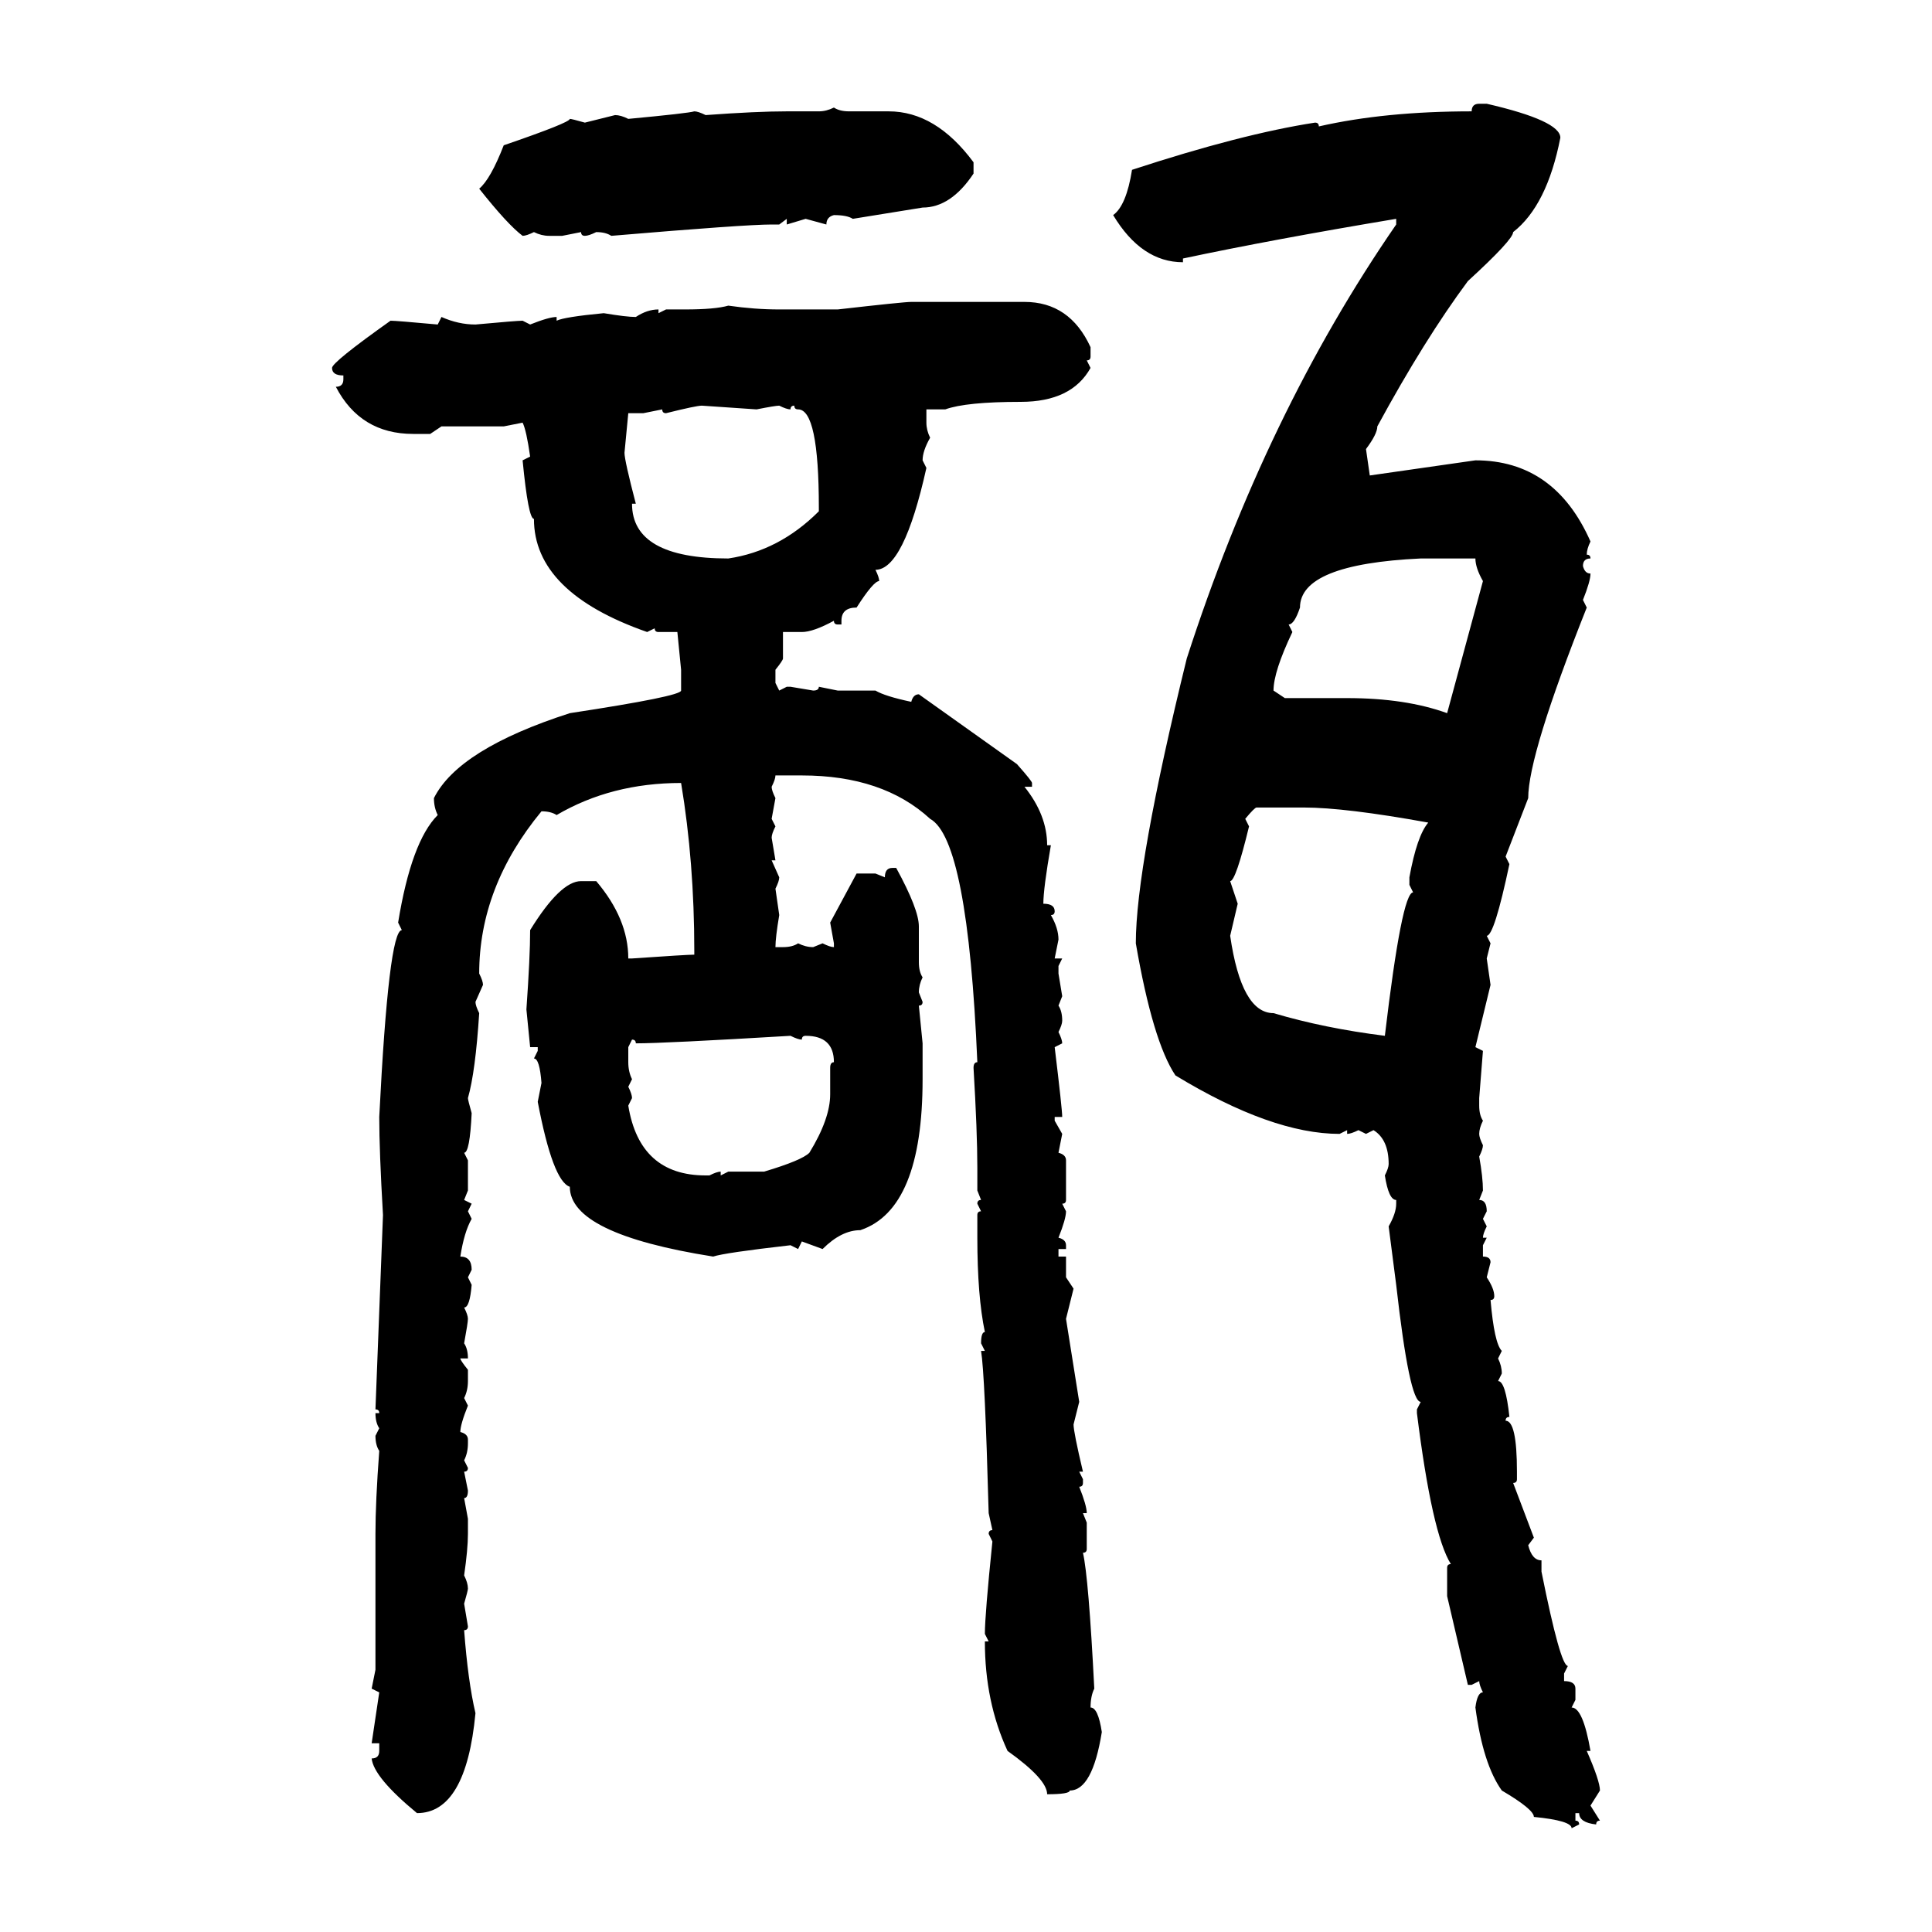 <svg xmlns="http://www.w3.org/2000/svg" xmlns:xlink="http://www.w3.org/1999/xlink" width="300" height="300"><path d="M229.69 16.11L229.69 16.11L230.86 16.11Q242.29 18.75 242.29 21.39L242.29 21.39Q240.23 31.93 234.96 36.04L234.96 36.04Q234.96 37.21 227.93 43.65L227.93 43.65Q221.19 52.73 213.87 66.21L213.87 66.21Q213.87 67.38 212.11 69.73L212.11 69.73L212.70 73.83L229.10 71.48Q241.41 71.48 246.97 84.08L246.97 84.08Q246.39 85.25 246.39 86.13L246.39 86.13Q246.97 86.13 246.97 86.72L246.97 86.72Q245.80 86.72 245.80 87.89L245.80 87.89Q246.09 89.06 246.97 89.06L246.97 89.06Q246.97 90.23 245.80 93.16L245.80 93.16L246.39 94.34Q237.30 117.19 237.30 123.93L237.30 123.93L233.79 133.01L234.38 134.18Q232.03 145.31 230.86 145.31L230.86 145.31L231.45 146.48L230.86 148.83L231.45 152.93L229.10 162.60L230.27 163.18L229.69 170.51L229.69 171.68Q229.69 173.14 230.27 174.02L230.27 174.02Q229.69 175.20 229.69 176.07L229.69 176.07Q229.69 176.66 230.27 177.83L230.27 177.83Q230.27 178.42 229.69 179.59L229.69 179.59Q230.27 182.81 230.27 184.86L230.27 184.86L229.69 186.33Q230.86 186.33 230.86 188.09L230.86 188.09L230.27 189.26L230.86 190.43Q230.27 191.60 230.27 192.19L230.27 192.19L230.86 192.19L230.27 193.36L230.27 195.12Q231.45 195.12 231.45 196.00L231.45 196.00L230.86 198.34Q232.03 200.10 232.03 201.27L232.03 201.27Q232.03 201.86 231.45 201.86L231.45 201.86Q232.03 208.59 233.20 209.77L233.20 209.77L232.62 210.94Q233.20 212.11 233.20 213.28L233.20 213.28L232.62 214.45Q233.79 214.45 234.38 220.02L234.38 220.02Q233.79 220.02 233.79 220.61L233.79 220.61Q235.55 220.61 235.55 228.52L235.55 228.52L235.55 229.69Q235.55 230.27 234.96 230.27L234.96 230.27L238.18 238.77L237.30 239.94Q237.89 242.29 239.36 242.29L239.36 242.29L239.36 244.04Q242.29 258.69 243.46 258.69L243.46 258.69L242.87 259.86L242.87 261.04Q244.63 261.04 244.63 262.21L244.63 262.21L244.63 263.96L244.04 265.14Q245.80 265.14 246.97 271.88L246.97 271.88L246.39 271.88Q248.44 276.56 248.44 278.03L248.44 278.03L246.97 280.37L248.44 282.71Q247.85 282.71 247.85 283.30L247.85 283.30Q245.21 283.01 245.21 281.54L245.21 281.54L244.63 281.54L244.63 282.71Q245.21 282.71 245.21 283.30L245.21 283.30L244.04 283.89Q244.04 282.71 238.18 282.13L238.18 282.13Q238.18 280.96 233.20 278.03L233.20 278.03Q230.27 273.93 229.10 265.14L229.10 265.14Q229.39 262.79 230.27 262.79L230.27 262.79Q229.69 261.62 229.69 261.04L229.69 261.04L228.52 261.62L227.93 261.62L224.71 247.85L224.71 243.46Q224.71 242.87 225.29 242.87L225.29 242.87Q222.36 238.18 220.02 219.43L220.02 219.43L220.02 218.85L220.61 217.68Q218.85 217.68 216.80 199.51L216.80 199.51L215.63 190.43Q216.80 188.38 216.80 186.91L216.80 186.91L216.80 186.33Q215.63 186.33 215.04 182.52L215.04 182.52Q215.63 181.35 215.63 180.76L215.63 180.76Q215.63 176.95 213.28 175.49L213.28 175.49L212.11 176.07L210.94 175.49Q209.77 176.07 209.18 176.07L209.18 176.07L209.18 175.49L208.01 176.07Q197.46 176.07 182.52 166.99L182.52 166.99Q179.00 161.72 176.37 146.48L176.37 146.48Q176.37 134.47 184.28 102.25L184.28 102.25Q196.58 64.16 216.80 34.86L216.80 34.86L216.80 33.98Q197.46 37.21 183.69 40.14L183.69 40.14L183.69 40.72Q177.25 40.72 172.85 33.40L172.85 33.40Q174.90 31.93 175.78 26.37L175.78 26.37Q192.77 20.80 204.20 19.04L204.20 19.04Q204.79 19.04 204.79 19.63L204.79 19.63Q215.04 17.29 228.52 17.29L228.52 17.29Q228.52 16.11 229.69 16.11ZM129.49 16.70L129.49 16.70Q130.37 17.29 131.84 17.29L131.84 17.29L137.99 17.29Q145.31 17.29 151.17 25.20L151.17 25.20L151.17 26.95Q147.66 32.23 143.26 32.23L143.26 32.23L132.42 33.98Q131.54 33.40 129.49 33.40L129.49 33.40Q128.32 33.69 128.32 34.86L128.32 34.86L125.10 33.98L122.17 34.86L122.17 33.98L121.00 34.86L119.82 34.86Q115.72 34.86 94.92 36.62L94.92 36.62Q94.04 36.04 92.58 36.04L92.58 36.04Q91.41 36.62 90.82 36.62L90.82 36.62Q90.23 36.62 90.23 36.04L90.23 36.04L87.30 36.62L85.25 36.62Q84.08 36.62 82.91 36.04L82.91 36.04Q81.74 36.62 81.15 36.62L81.15 36.62Q78.81 34.86 74.41 29.30L74.41 29.30Q76.17 27.83 78.22 22.56L78.22 22.56Q88.48 19.04 88.48 18.46L88.48 18.46Q88.77 18.46 90.82 19.04L90.82 19.04L95.51 17.87Q96.39 17.87 97.56 18.46L97.56 18.46Q106.93 17.58 107.81 17.29L107.81 17.29Q108.40 17.29 109.57 17.87L109.57 17.87Q117.48 17.29 122.17 17.29L122.17 17.29L127.15 17.29Q128.32 17.29 129.49 16.70ZM141.50 46.88L141.50 46.88L159.08 46.88Q166.11 46.88 169.34 53.91L169.34 53.91L169.34 55.37Q169.34 55.96 168.75 55.96L168.75 55.96L169.34 57.13Q166.41 62.40 158.50 62.40L158.50 62.40Q150 62.40 146.78 63.57L146.78 63.57L143.85 63.57L143.85 65.63Q143.85 66.80 144.43 67.97L144.43 67.97Q143.26 70.02 143.26 71.48L143.26 71.48L143.85 72.66Q140.33 88.48 135.94 88.48L135.94 88.48Q136.52 89.65 136.52 90.23L136.52 90.23Q135.64 90.23 133.01 94.34L133.01 94.34Q130.66 94.34 130.66 96.39L130.66 96.39L130.66 96.97L130.08 96.97Q129.49 96.97 129.49 96.39L129.49 96.39Q126.27 98.14 124.51 98.14L124.51 98.14L121.58 98.14L121.58 102.25Q121.58 102.54 120.41 104.00L120.41 104.00L120.41 106.05L121.00 107.23L122.17 106.64L122.75 106.64L126.27 107.23Q127.15 107.23 127.15 106.64L127.15 106.64L130.08 107.23L135.94 107.23Q137.40 108.11 141.50 108.98L141.50 108.98Q141.80 107.81 142.68 107.81L142.68 107.81L157.91 118.65Q160.25 121.29 160.25 121.58L160.25 121.58L160.25 122.17L159.08 122.17Q162.60 126.56 162.60 131.25L162.60 131.25L163.18 131.25Q162.01 137.99 162.01 140.33L162.01 140.33Q163.77 140.33 163.77 141.50L163.77 141.50Q163.77 142.09 163.18 142.09L163.18 142.09Q164.36 144.14 164.36 145.90L164.36 145.90L163.77 148.83L164.94 148.83L164.36 150L164.36 151.17L164.94 154.69L164.36 156.15Q164.94 157.03 164.94 158.50L164.94 158.50Q164.94 159.08 164.36 160.25L164.36 160.25Q164.94 161.43 164.94 162.01L164.94 162.01L163.77 162.60Q164.94 172.27 164.94 173.44L164.94 173.44L163.77 173.44L163.77 174.02L164.94 176.07L164.36 179.00Q165.53 179.30 165.53 180.18L165.53 180.18L165.53 186.33Q165.53 186.91 164.94 186.91L164.94 186.91L165.53 188.09Q165.53 189.26 164.36 192.19L164.36 192.19Q165.53 192.48 165.53 193.36L165.53 193.36L165.53 193.95L164.36 193.95L164.36 195.12L165.53 195.12L165.53 198.34L166.70 200.10L165.53 204.79L167.58 217.68L166.70 221.19Q166.70 222.36 168.16 228.52L168.16 228.52L167.58 228.52L168.16 229.69L168.16 230.27Q168.16 230.86 167.58 230.86L167.58 230.86Q168.75 233.79 168.75 234.96L168.75 234.96L168.16 234.96L168.75 236.43L168.75 240.53Q168.75 241.11 168.16 241.11L168.16 241.11Q169.04 244.92 169.92 262.21L169.92 262.21Q169.34 263.38 169.34 265.14L169.34 265.14Q170.51 265.14 171.09 268.95L171.09 268.95Q169.63 278.03 166.11 278.03L166.11 278.03Q166.11 278.61 162.60 278.61L162.60 278.61Q162.60 276.27 156.45 271.88L156.45 271.88Q152.93 264.26 152.93 254.88L152.93 254.88L153.52 254.88L152.93 253.71Q152.93 250.78 154.10 239.36L154.10 239.36L153.52 238.18Q153.52 237.60 154.10 237.60L154.10 237.60L153.52 234.96Q152.93 213.28 152.34 209.77L152.34 209.77L152.93 209.77L152.34 208.59Q152.34 206.84 152.93 206.84L152.93 206.84Q151.76 201.27 151.76 192.19L151.76 192.19L151.76 188.67Q151.76 188.09 152.34 188.09L152.34 188.09L151.76 186.91Q151.76 186.33 152.34 186.33L152.34 186.33L151.76 184.86L151.76 181.35Q151.76 175.78 151.17 165.82L151.17 165.82Q151.17 164.94 151.76 164.94L151.76 164.94Q150.29 130.37 144.43 127.15L144.43 127.15Q137.11 120.41 124.51 120.41L124.51 120.41L120.41 120.41Q120.41 121.00 119.82 122.17L119.82 122.17Q119.82 122.75 120.41 123.93L120.41 123.93L119.82 127.15L120.41 128.32Q119.82 129.49 119.82 130.08L119.82 130.08L120.41 133.59L119.82 133.59L121.00 136.23Q121.00 136.82 120.41 137.99L120.41 137.99L121.00 142.09Q120.41 145.61 120.41 147.07L120.41 147.07L121.58 147.07Q123.05 147.07 123.93 146.48L123.93 146.48Q125.10 147.07 126.27 147.07L126.27 147.07L127.73 146.48Q128.91 147.07 129.49 147.07L129.49 147.07L129.49 146.48L128.91 143.26L133.01 135.64L135.94 135.64L137.40 136.23Q137.40 134.77 138.57 134.77L138.57 134.77L139.16 134.77Q142.68 141.21 142.68 143.85L142.68 143.85L142.68 149.41Q142.68 150.88 143.26 151.76L143.26 151.76Q142.68 152.93 142.68 154.10L142.68 154.10L143.26 155.57Q143.26 156.15 142.68 156.15L142.68 156.15L143.26 162.01L143.26 167.58Q143.26 187.79 133.59 191.02L133.59 191.02Q130.66 191.02 127.73 193.95L127.73 193.95L124.51 192.77L123.93 193.95L122.75 193.36Q112.50 194.53 110.74 195.12L110.74 195.12Q88.48 191.60 88.48 184.28L88.48 184.28Q85.84 183.40 83.50 171.09L83.50 171.09L84.08 168.16Q83.79 164.36 82.91 164.36L82.91 164.36L83.50 163.18L83.50 162.60L82.32 162.60L81.74 156.74Q82.32 148.54 82.32 144.43L82.32 144.43Q87.01 136.82 90.23 136.82L90.23 136.82L92.58 136.82Q97.56 142.68 97.56 148.83L97.56 148.83L98.14 148.83Q106.64 148.24 107.81 148.24L107.81 148.24L107.81 147.66Q107.81 133.89 105.76 121.58L105.76 121.58Q94.92 121.58 86.43 126.56L86.43 126.56Q85.55 125.98 84.08 125.98L84.08 125.98Q74.41 137.70 74.41 151.17L74.41 151.17Q75 152.34 75 152.93L75 152.93L73.83 155.57Q73.83 156.15 74.41 157.32L74.41 157.32Q73.83 166.41 72.66 170.51L72.66 170.51Q72.66 170.80 73.24 172.85L73.24 172.85Q72.95 179.00 72.07 179.00L72.07 179.00L72.66 180.18L72.66 184.86L72.07 186.33L73.24 186.91L72.66 188.09L73.24 189.26Q72.07 191.31 71.48 195.12L71.48 195.12Q73.24 195.12 73.24 197.17L73.24 197.17L72.66 198.34L73.24 199.51Q72.95 203.03 72.07 203.03L72.07 203.03Q72.66 204.20 72.66 204.79L72.66 204.79Q72.66 205.37 72.07 208.59L72.07 208.59Q72.66 209.47 72.66 210.94L72.66 210.94L71.48 210.94Q71.48 211.23 72.66 212.70L72.66 212.70L72.66 214.45Q72.66 215.92 72.07 217.09L72.07 217.09L72.66 218.26Q71.48 221.19 71.48 222.36L71.48 222.36Q72.66 222.66 72.66 223.54L72.66 223.54L72.66 224.12Q72.66 225.59 72.07 226.76L72.07 226.76L72.66 227.93Q72.66 228.52 72.07 228.52L72.07 228.52L72.66 231.45Q72.66 232.62 72.07 232.62L72.07 232.62L72.66 235.84L72.66 238.18Q72.66 240.53 72.07 244.63L72.07 244.63Q72.66 245.80 72.66 246.68L72.66 246.68Q72.66 246.97 72.07 249.02L72.07 249.02L72.66 252.54Q72.66 253.13 72.07 253.13L72.07 253.13Q72.66 261.04 73.83 266.02L73.83 266.02Q72.36 281.54 64.75 281.54L64.75 281.54Q58.01 275.98 57.71 273.05L57.71 273.05Q58.89 273.05 58.89 271.88L58.89 271.88L58.89 270.70L57.71 270.70L58.89 262.79L57.71 262.21L58.30 259.28L58.30 238.18Q58.30 233.20 58.89 225.29L58.89 225.29Q58.30 224.41 58.30 222.95L58.30 222.95L58.89 221.78Q58.30 220.90 58.30 219.43L58.30 219.43L58.89 219.43Q58.89 218.85 58.30 218.85L58.30 218.85L59.47 188.67Q58.89 178.71 58.89 173.44L58.89 173.44Q60.35 144.43 62.40 144.43L62.40 144.43L61.82 143.26Q63.87 130.66 67.97 126.56L67.97 126.56Q67.38 125.39 67.38 123.93L67.38 123.93Q71.19 116.31 88.48 110.74L88.48 110.74Q105.76 108.11 105.76 107.23L105.76 107.23L105.76 104.00L105.18 98.14L102.25 98.14Q101.66 98.14 101.66 97.56L101.66 97.56L100.49 98.14Q82.91 91.99 82.91 80.57L82.91 80.57Q82.03 80.57 81.15 71.48L81.15 71.48L82.32 70.90Q81.74 66.80 81.15 65.63L81.15 65.63L78.22 66.21L68.55 66.21L66.80 67.38L64.16 67.38Q55.96 67.38 52.15 60.06L52.15 60.06Q53.32 60.06 53.32 58.89L53.32 58.89L53.32 58.30Q51.56 58.30 51.56 57.13L51.56 57.13Q51.56 56.25 60.64 49.80L60.64 49.80Q61.52 49.80 67.97 50.39L67.97 50.39L68.55 49.22Q71.19 50.39 73.83 50.39L73.83 50.39Q80.27 49.80 81.15 49.80L81.15 49.80L82.32 50.39Q85.25 49.22 86.43 49.22L86.43 49.22L86.43 49.80Q87.60 49.22 93.75 48.63L93.75 48.63Q97.27 49.22 98.73 49.22L98.73 49.22Q100.49 48.05 102.25 48.05L102.25 48.05L102.25 48.63L103.42 48.05L106.35 48.05Q111.04 48.05 113.09 47.46L113.09 47.46Q117.19 48.05 121.00 48.05L121.00 48.05L130.08 48.05Q140.33 46.88 141.50 46.88ZM103.42 64.16L103.42 64.16Q102.83 64.16 102.83 63.57L102.83 63.57L99.90 64.16L97.56 64.16L96.97 70.31Q96.97 71.48 98.73 78.22L98.73 78.22L98.14 78.22Q98.14 86.72 113.09 86.72L113.09 86.72Q121.00 85.55 127.15 79.39L127.15 79.39L127.15 78.81Q127.15 63.57 123.93 63.57L123.93 63.57Q123.34 63.57 123.34 62.99L123.34 62.99Q122.75 62.99 122.75 63.57L122.75 63.57Q122.17 63.57 121.00 62.99L121.00 62.99Q120.41 62.99 117.48 63.57L117.48 63.57L108.98 62.99Q108.11 62.99 103.42 64.16ZM200.10 96.97L200.10 96.97L200.68 98.14Q197.75 104.30 197.75 107.23L197.75 107.23L199.51 108.40L209.18 108.40Q218.26 108.40 224.71 110.74L224.71 110.74L230.27 90.23Q229.10 88.18 229.10 86.72L229.10 86.72L220.61 86.72Q201.86 87.60 201.86 94.34L201.86 94.34Q200.98 96.97 200.10 96.97ZM193.36 127.15L193.36 127.15L193.95 128.32Q191.89 136.82 191.02 136.82L191.02 136.82L192.19 140.33L191.02 145.31Q192.77 157.32 197.75 157.32L197.75 157.32Q205.66 159.67 215.04 160.84L215.04 160.84Q217.68 138.57 219.43 138.57L219.43 138.57L218.85 137.40L218.85 136.23Q220.02 129.79 221.78 127.73L221.78 127.73Q208.89 125.39 202.44 125.39L202.44 125.39L195.12 125.39Q194.82 125.39 193.36 127.15ZM98.73 162.01L98.73 162.01Q98.73 161.43 98.14 161.43L98.14 161.43L97.56 162.60L97.56 164.94Q97.56 166.41 98.14 167.58L98.14 167.58L97.56 168.75Q98.14 169.92 98.14 170.51L98.14 170.51L97.56 171.68Q99.32 182.52 109.57 182.52L109.57 182.52L110.16 182.52Q111.33 181.93 111.91 181.93L111.91 181.93L111.91 182.52L113.09 181.93L118.65 181.93Q124.51 180.18 125.68 179.00L125.68 179.00Q128.91 173.73 128.91 169.92L128.91 169.92L128.91 165.82Q128.91 164.94 129.49 164.94L129.49 164.94Q129.49 160.84 125.10 160.84L125.10 160.84Q124.51 160.84 124.51 161.43L124.51 161.43Q123.93 161.43 122.75 160.84L122.75 160.84Q103.13 162.01 98.73 162.01Z"/></svg>